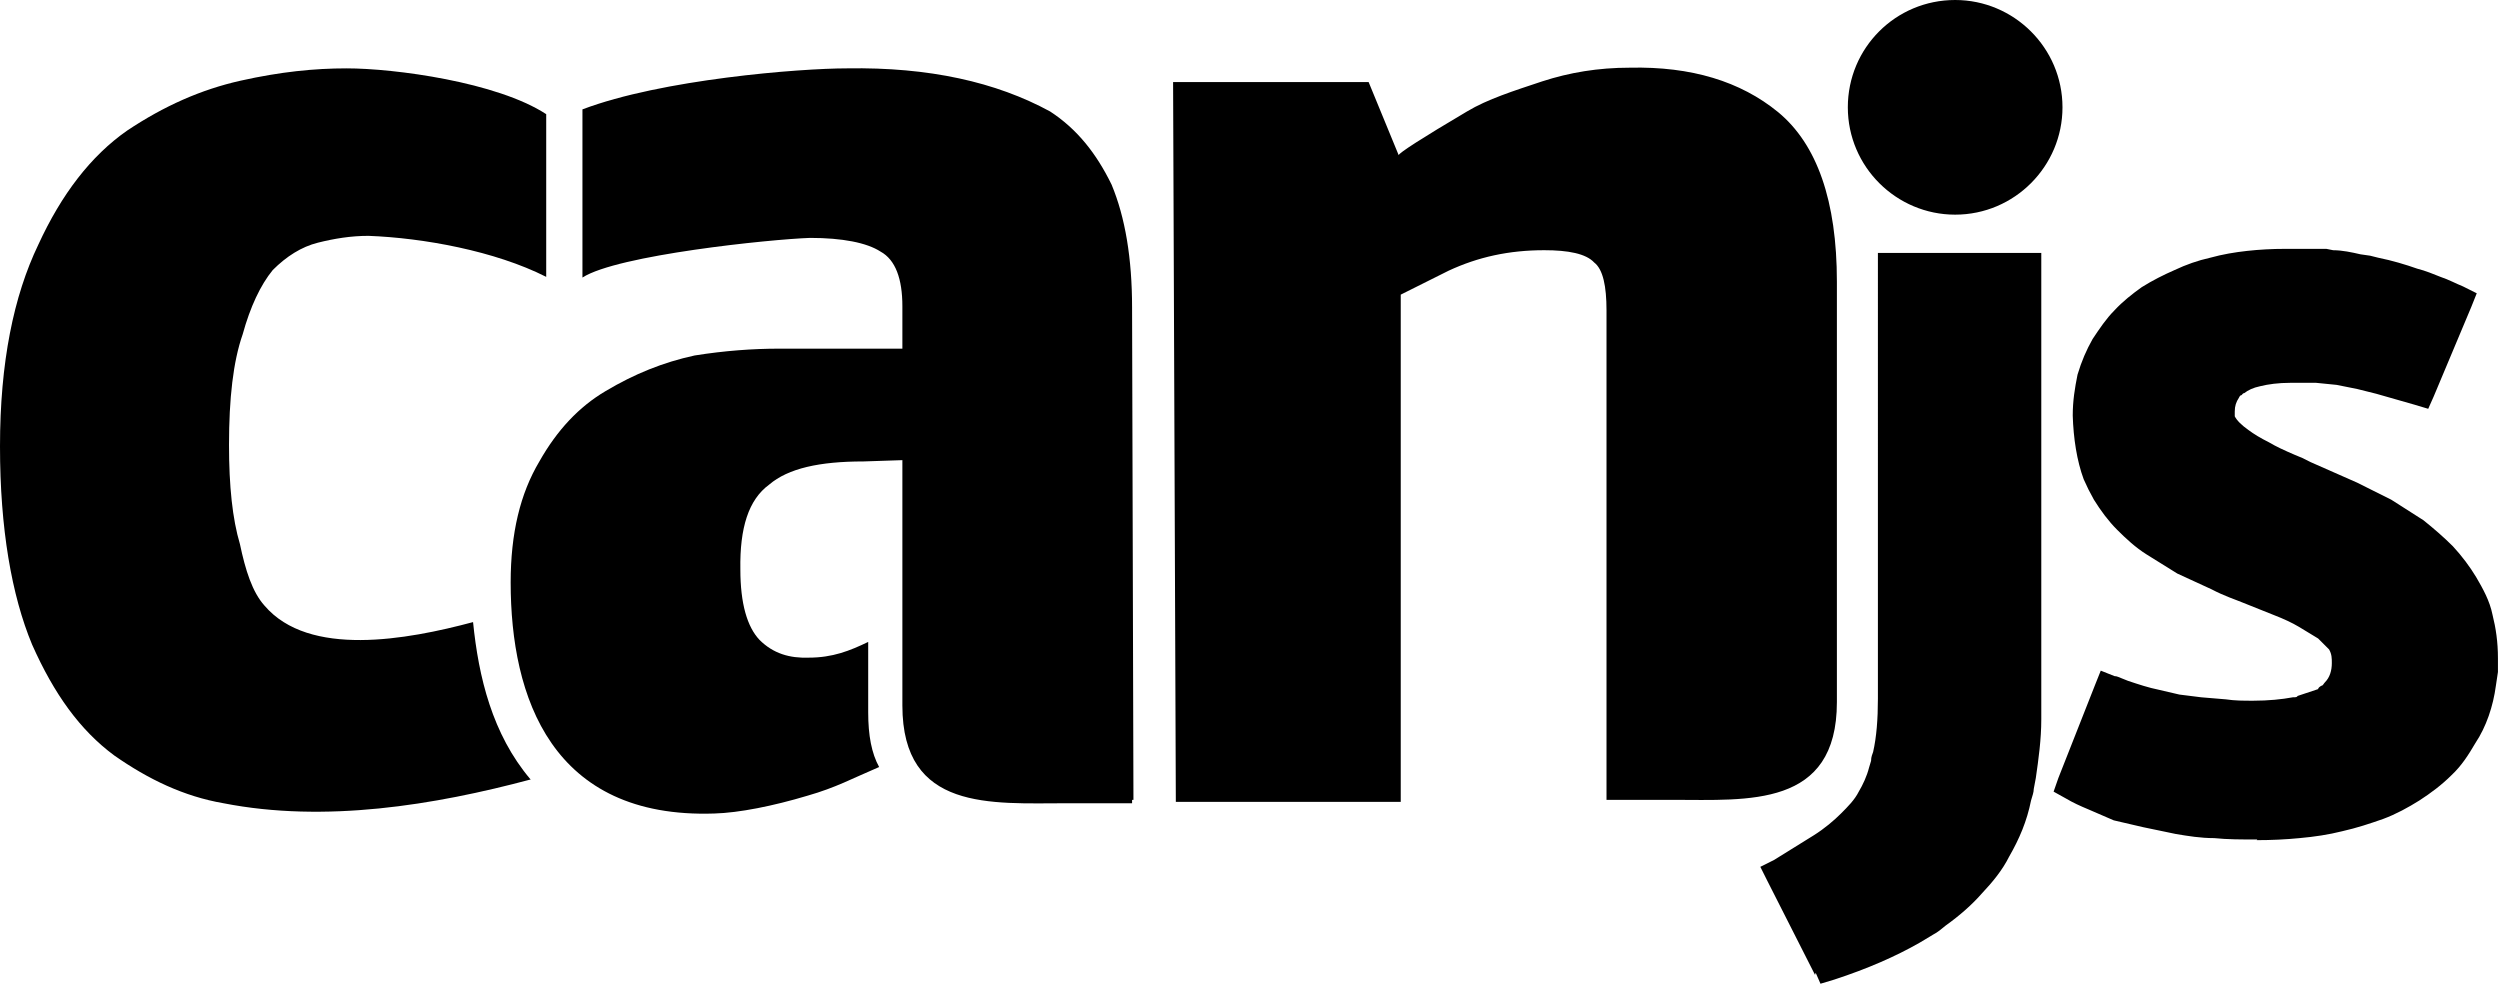 <svg xmlns="http://www.w3.org/2000/svg" viewBox="0 0 365.7 144.4">
  <path
    d="M265.5 142.6l-7-13.8-1-2 2-1 5.8-3.6c1.6-1 3-2.2 4-3.2s2-2 2.6-3.2c.6-1 1.2-2.3 1.5-3.5l.3-1c0-.6.2-1 .3-1.3.5-2.2.7-4.8.7-7.8V37H298.6v68.2c0 3-.4 5.8-.8 8.6l-.3 1.6c0 .5-.2 1-.4 1.7-.6 3-1.7 5.6-3.2 8.2-1 2-2.4 3.7-4 5.4-1.4 1.6-3.2 3.2-5.3 4.7-.6.5-1.2 1-1.8 1.3l-2 1.2c-3.5 2-7.6 3.8-12.5 5.4l-2 .6-.7-1.6zm64.7-19.8c-2.3 0-4.4 0-6.3-.2-2 0-3.8-.3-5.6-.6l-4.8-1-4.3-1-3.7-1.6c-1.2-.5-2.3-1-3.3-1.6l-1.8-1 .7-2 5.4-13.7.8-2 2 .8c.4 0 .7.2 1 .3l1 .4c1.5.5 3 1 4.5 1.3l3 .7 3.2.4 3.6.3c1.3.2 2.6.2 4 .2 2.2 0 4.2-.2 5.8-.5.4 0 .6 0 .7-.2l3-1c0-.2.3-.4.5-.5.2 0 .3-.3.5-.5.7-.7 1-1.7 1-2.8 0-.7 0-1.3-.4-2l-1.6-1.6-2.8-1.7c-1-.6-2.3-1.2-3.6-1.7l-4.5-1.8c-1.2-.5-2.8-1-4.7-2l-5-2.3-4.5-2.8c-1.6-1-3-2.3-4.3-3.6-1.3-1.3-2.4-2.8-3.4-4.4l-.8-1.5-.7-1.5c-1-2.7-1.5-6-1.6-9.3 0-2.2.3-4 .7-6 .6-2 1.3-3.6 2.2-5.2 1-1.5 2-3 3.2-4.2 1.2-1.3 2.6-2.4 4-3.4 1.6-1 3.2-1.8 4.8-2.5 1.7-.8 3.4-1.4 5.2-1.8 1.8-.5 3.6-.8 5.4-1 1.8-.2 3.7-.3 5.6-.3h6l1 .2c1.3 0 2.7.3 4 .6l1.4.2 1.2.3c2 .4 4 1 5.7 1.6 1.2.3 2.4.8 3.4 1.2 1.2.4 2.3 1 3.3 1.4l2 1-.8 2L356 58l-.8 1.8-2-.6-5.6-1.6-2.8-.7-3-.6-3-.3H335c-1.7 0-3.2.2-4.4.5-1 .2-1.8.6-2.3 1-.2 0-.3.2-.4.3-.2 0-.3.2-.4.4-.4.6-.6 1.2-.6 2v.7c.3.6 1 1.3 2 2 .8.6 1.8 1.2 3 1.8 1 .6 2.3 1.2 3.7 1.8l1.2.5 1.2.6 6.8 3 5 2.5 4.7 3c1.5 1.2 3 2.5 4.3 3.8 1.3 1.4 2.5 3 3.4 4.5 1 1.7 2 3.5 2.4 5.5.5 2 .8 4 .8 6.4v2l-.3 2c-.4 3-1.4 6-3 8.4-1 1.7-2 3.3-3.5 4.7-1.4 1.4-3 2.6-4.7 3.7-1.6 1-3.4 2-5.3 2.7-2 .7-3.8 1.3-6 1.8-2 .5-4 .8-6.2 1-2 .2-4.2.3-6.3.3zM77.7 114c-14.2 3.8-30.2 6.4-45 3.5-5.8-1-11-3.5-16-7-5-3.7-8.8-9-12-16.2-3-7.2-4.7-17-4.7-29 0-12.3 2-22 5.6-29.5 3.4-7.4 7.7-13 13-16.7 5.4-3.6 10.8-6 16.6-7.3C41 10.5 46 10 50.7 10c7 0 22 2 29.2 6.7v23.8c-7.5-3.8-18-5.7-26-6-2.6 0-5 .4-7.4 1-2.4.6-4.6 2-6.6 4-1.8 2.2-3.3 5.4-4.4 9.4-1.4 4-2 9.4-2 16.2 0 6 .5 10.8 1.6 14.5.8 3.8 1.8 7 3.6 9 6.5 7.6 20.8 5 30.5 2.4.8 8 2.8 16.4 8.4 23z">
  </path>
  <path
    d="M132.3 67.3l-6 .2c-6.4 0-11 1-13.8 3.4-3 2.2-4.3 6.3-4.2 12.4 0 5 1 8.4 2.8 10.3 2 2 4.4 2.7 7.2 2.6 3.5 0 6-1 8.7-2.3v10.3c0 3.4.5 6 1.6 8-4 1.7-6.3 3-10.5 4.2-5 1.5-10 2.5-13.6 2.6-23.8.8-29.8-17-29.8-33.8 0-7.2 1.4-13 4.2-17.7 2.6-4.6 5.8-8 9.7-10.3 4.2-2.5 8.4-4.2 13-5.2 4.4-.7 8.5-1 12.4-1H132v-6.2c0-4-1-6.8-3.2-8-2-1.3-5.6-2-10.3-2-5.8.2-28.2 2.5-33.3 5.8V16c11.6-4.4 31.8-6 38.7-6 12-.2 21.8 2 29.7 6.3 4 2.6 6.8 6.2 9 10.7 2 4.8 3 10.8 3 18l.2 72h-.2v.5h-9.6c-11 0-24 1.2-24-14.3V67.3zM171.6 12h28.6l4.4 10.7c0-.3 3.4-2.5 10-6.4 3-1.8 6.8-3 11-4.4 4-1.3 8.2-2 12.8-2 9-.2 16.2 2 21.7 6.5 5.7 4.7 8.6 13 8.6 24.8v61.5c0 15.5-13 14.3-24 14.3H235V45.4c0-3.5-.5-6-1.8-7-1.2-1.3-3.8-1.8-7.3-1.8-5.2 0-9.7 1-14 3l-7 3.5v74.2H172L171.6 12zM286 0c8.6 0 15.7 7 15.7 15.7 0 8.6-7 15.7-15.7 15.7-8.6 0-15.7-7-15.7-15.7S277.3 0 286 0z">
  </path>
</svg>